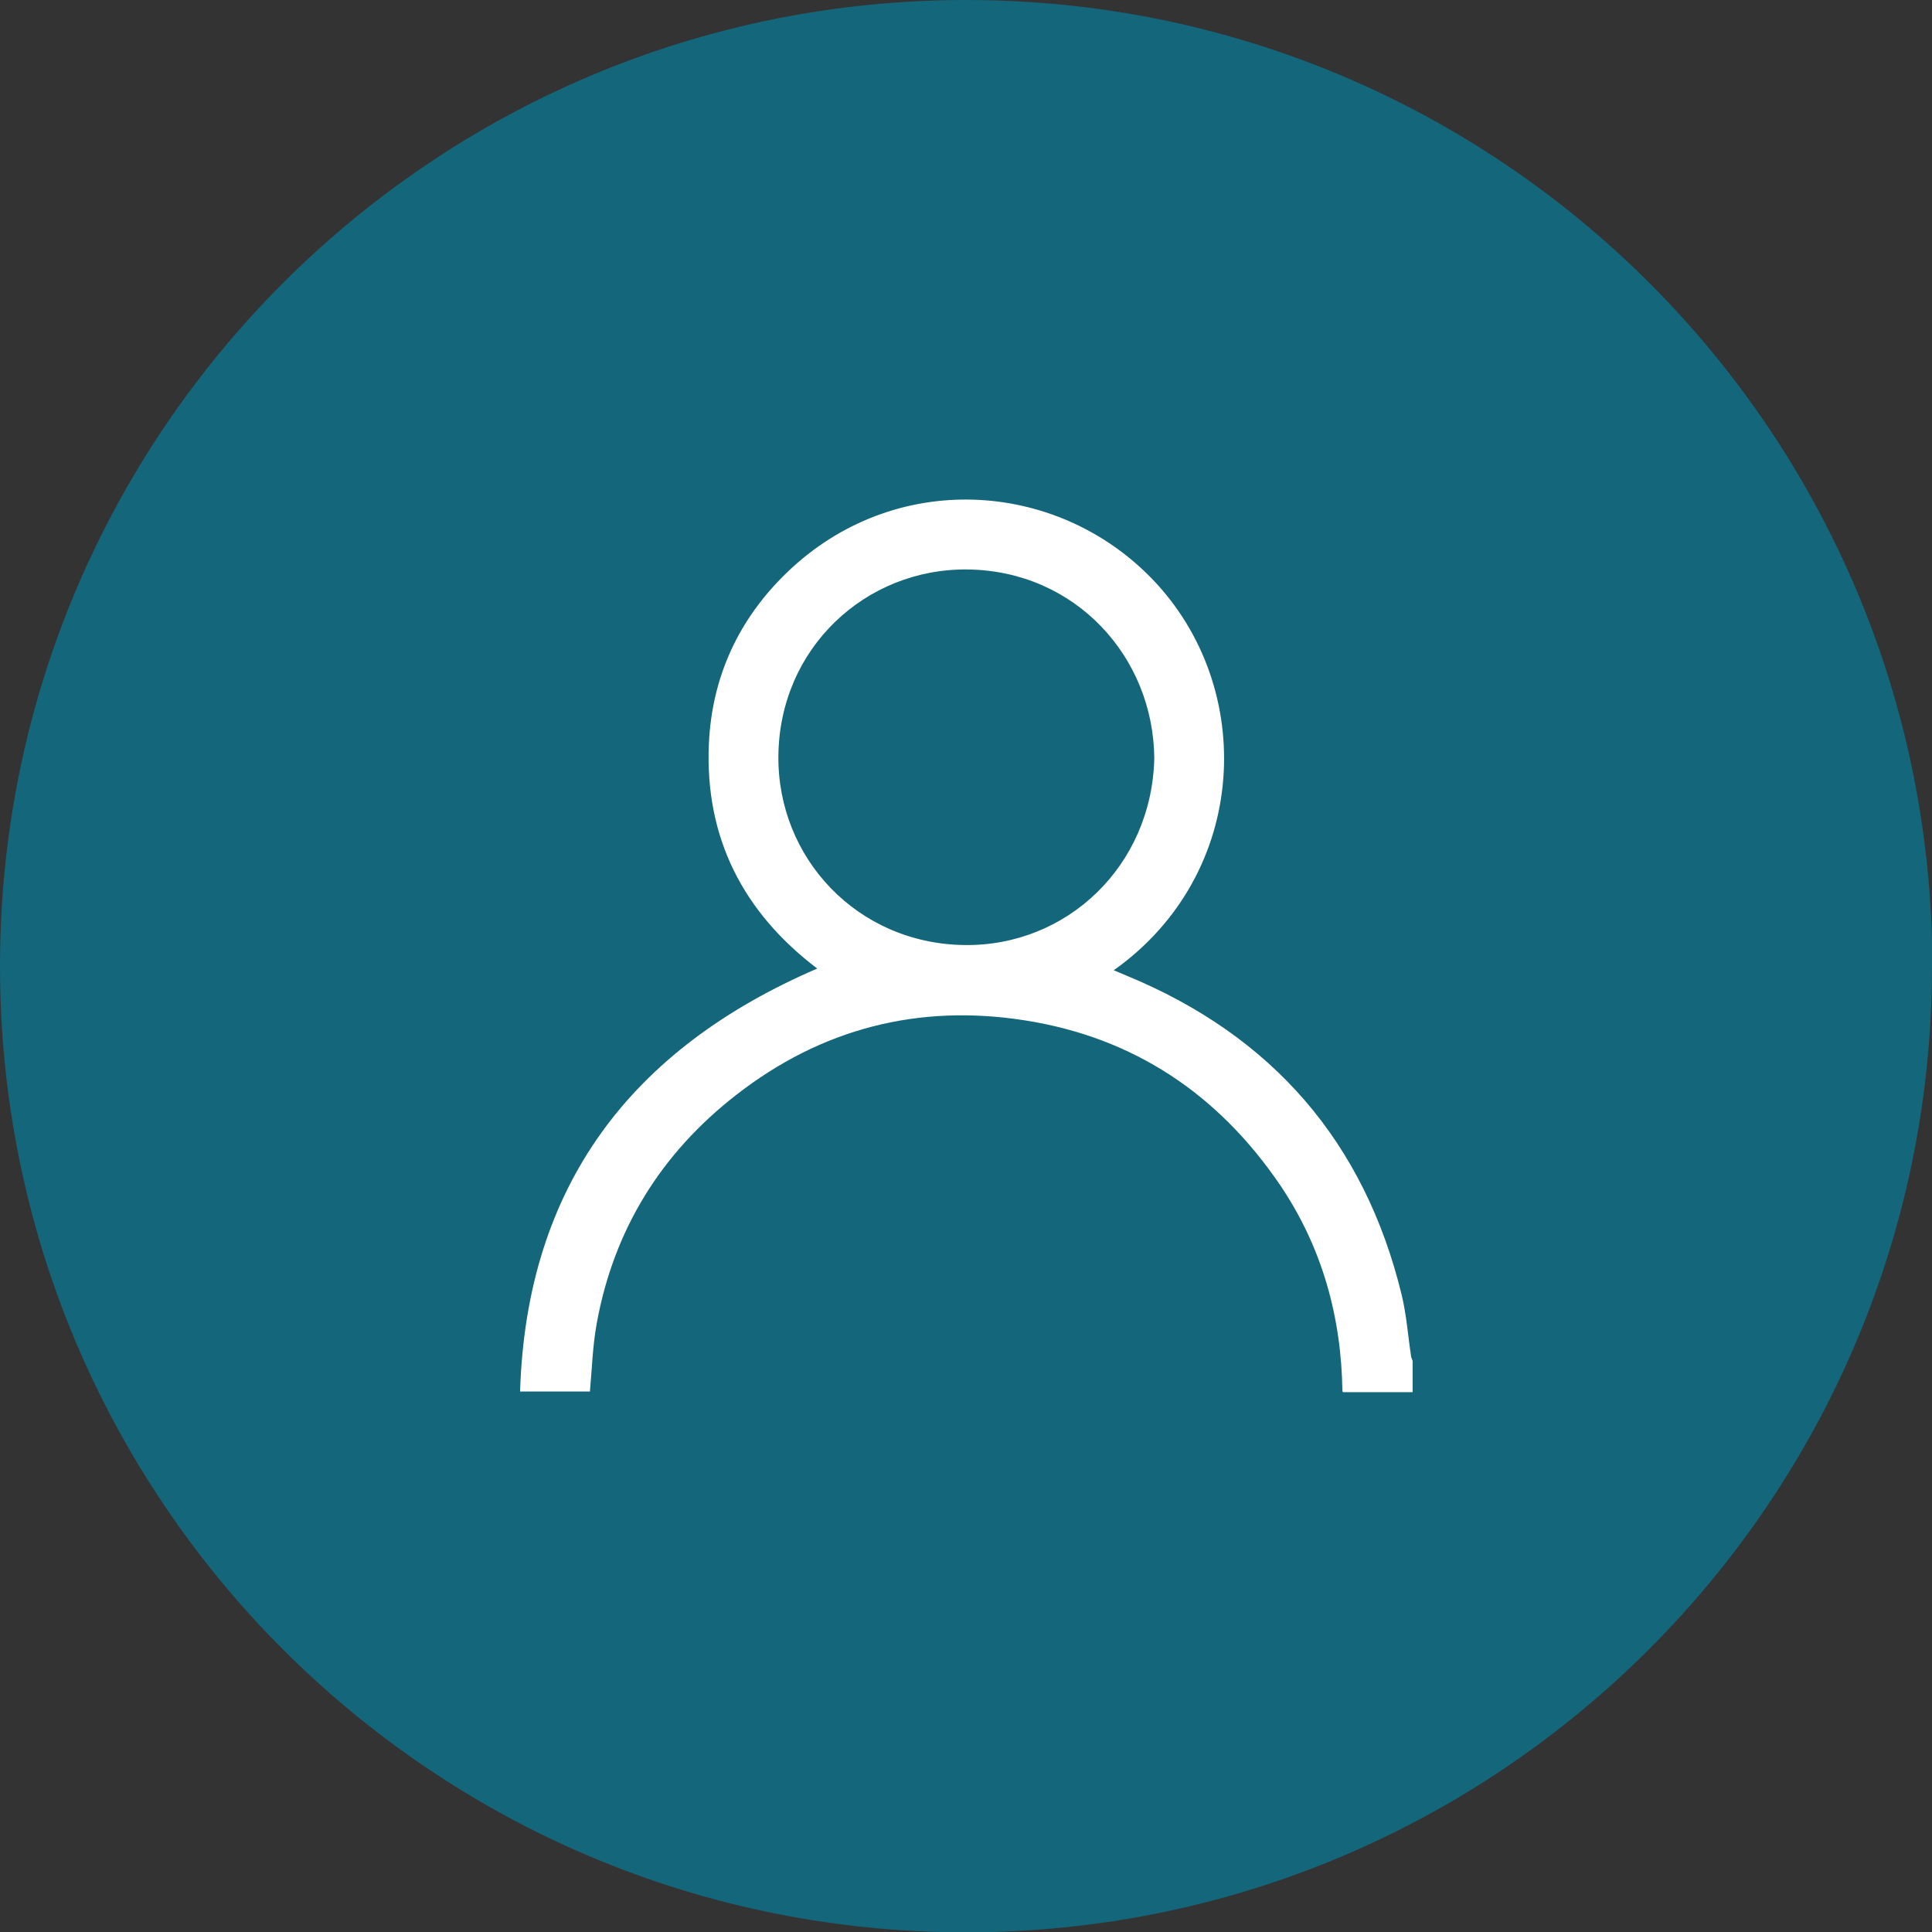 <svg xmlns="http://www.w3.org/2000/svg" xmlns:xlink="http://www.w3.org/1999/xlink" id="Livello_2" data-name="Livello 2" viewBox="0 0 56.69 56.69"><rect x="0" y="0" width="56.69" height="56.69" fill="#333333" stroke="none"/><defs><style>      .cls-1 {        fill: #14667a;      }      .cls-2 {        fill: #fff;      }      .cls-3 {        clip-path: url(#clippath);      }      .cls-4 {        fill: none;      }    </style><clipPath id="clippath"><rect class="cls-4" width="56.69" height="56.69"></rect></clipPath></defs><g id="Livello_1-2" data-name="Livello 1"><g class="cls-3"><path class="cls-1" d="m56.69,28.35c0,15.65-12.69,28.35-28.35,28.35S0,44,0,28.35,12.69,0,28.35,0s28.35,12.69,28.35,28.35"></path><path class="cls-2" d="m33.87,22.26c-.02-2.99-2.32-5.51-5.47-5.55-3-.04-5.53,2.31-5.56,5.47-.03,2.99,2.31,5.51,5.46,5.55,3,.04,5.49-2.31,5.57-5.47m5.52,18.57c-.03-2.2-.6-4.24-1.83-6.06-1.81-2.66-4.29-4.33-7.49-4.83-3.12-.49-5.97.24-8.47,2.19-2.2,1.71-3.59,3.95-4.09,6.7-.12.66-.14,1.33-.2,2h-2.05c.19-6.04,3.26-10.06,8.72-12.41-2.16-1.64-3.3-3.82-3.18-6.59.09-1.97.87-3.66,2.29-5.03,3.13-3.02,7.87-2.74,10.7.17,3.11,3.2,2.87,8.68-1.11,11.5.14.06.26.11.38.16,4.27,1.76,6.98,4.88,8.07,9.37.14.58.18,1.17.27,1.76,0,.06.03.11.05.17v.92h-2.04Z"></path></g></g></svg>
